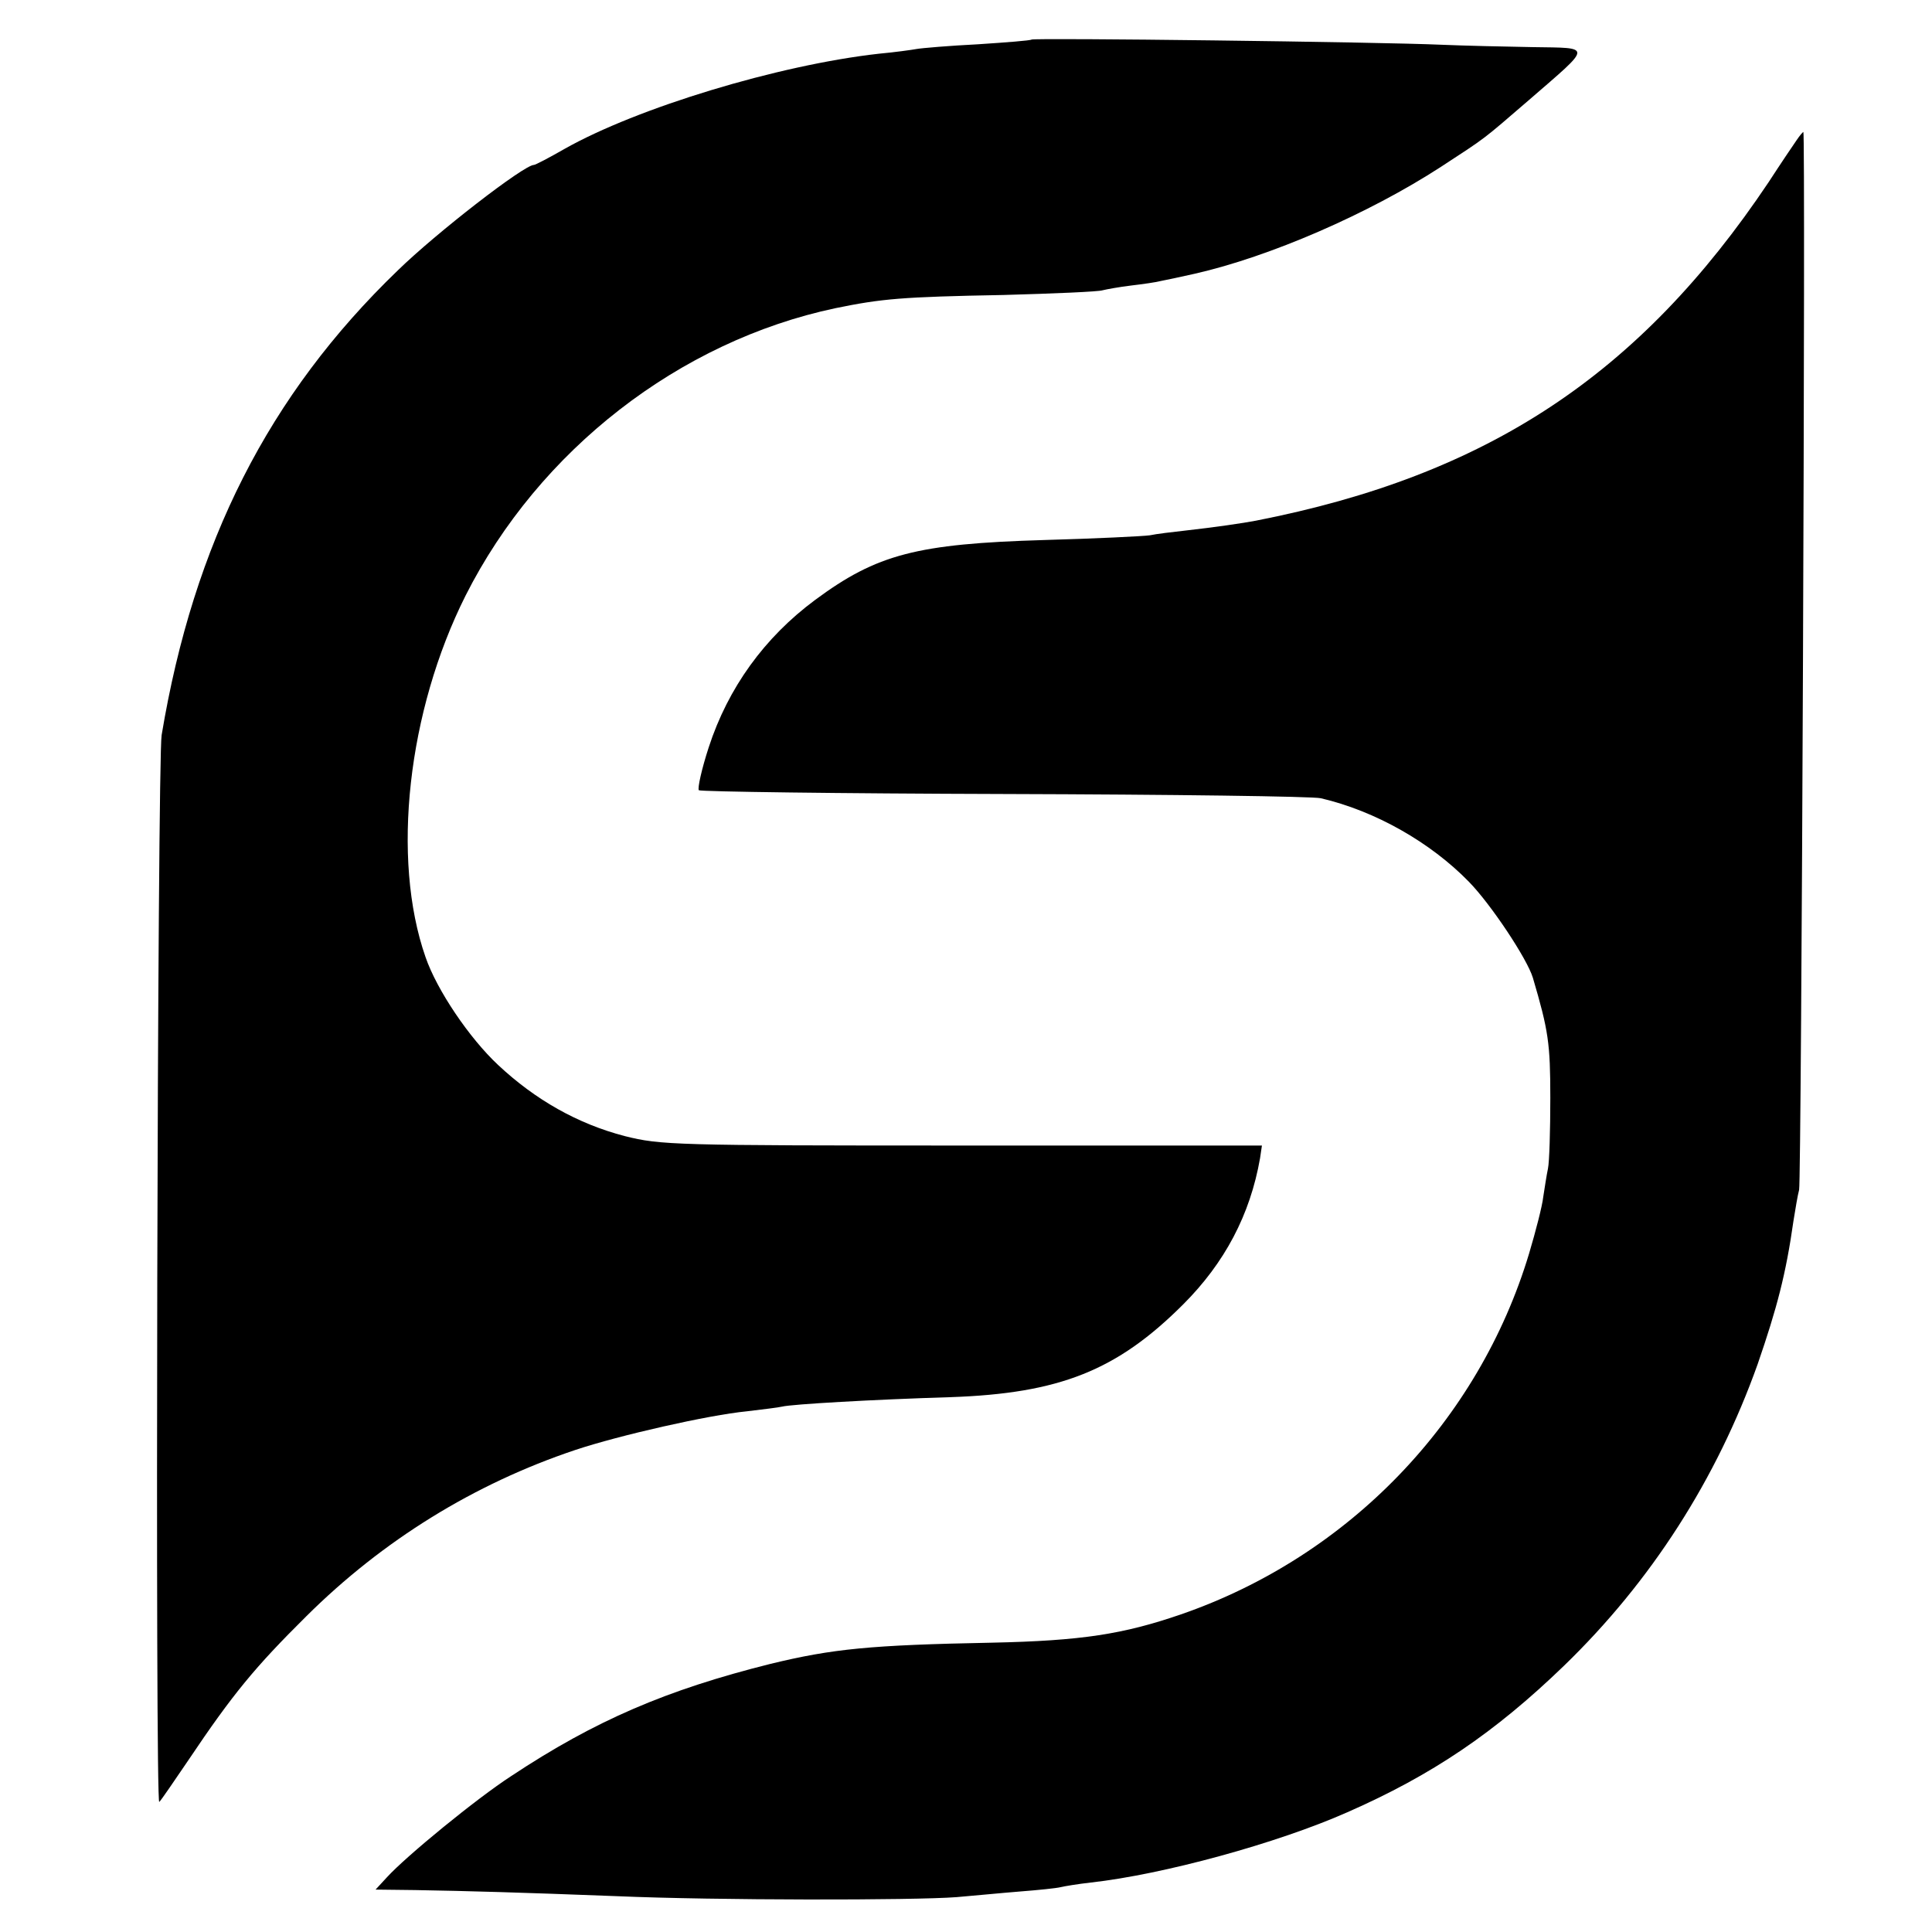 <?xml version="1.0" standalone="no"?>
<!DOCTYPE svg PUBLIC "-//W3C//DTD SVG 20010904//EN"
 "http://www.w3.org/TR/2001/REC-SVG-20010904/DTD/svg10.dtd">
<svg version="1.0" xmlns="http://www.w3.org/2000/svg"
 width="410pt" height="410pt" viewBox="0 0 410 410"
 preserveAspectRatio="xMidYMid meet">
<g transform="translate(0,410) scale(0.1,-0.1)"
fill="#000000" stroke="none">
<path d="M2189 4016 c-2 -2 -53 -6 -114 -10 -60 -3 -119 -8 -130 -10 -11 -2
-47 -7 -80 -10 -214 -24 -513 -115 -667 -202 -33 -19 -62 -34 -65 -34 -21 0
-207 -144 -289 -224 -274 -264 -433 -578 -501 -986 -9 -54 -14 -2275 -5 -2264
5 5 32 45 62 89 94 140 141 197 250 305 162 161 356 281 571 353 93 31 282 74
364 82 33 4 67 8 75 10 20 5 192 15 357 20 231 8 353 56 494 197 88 88 142
190 163 310 l4 27 -636 0 c-612 0 -640 1 -716 20 -100 26 -190 77 -269 151
-61 57 -130 159 -154 229 -73 209 -38 522 85 767 156 309 454 540 785 610 98
20 139 24 357 28 107 3 202 7 210 10 8 2 35 7 60 10 25 3 54 7 65 10 11 2 43
9 70 15 159 36 369 127 523 227 98 64 86 55 187 142 135 117 135 110 8 112
-59 1 -146 3 -193 5 -133 6 -867 15 -871 11z"/>
<path d="M3813 3803 c-7 -10 -34 -50 -60 -90 -274 -409 -597 -622 -1088 -718
-26 -5 -87 -14 -150 -21 -27 -3 -61 -7 -75 -10 -14 -2 -115 -7 -224 -10 -270
-8 -355 -30 -486 -127 -108 -80 -185 -187 -226 -313 -15 -46 -24 -87 -21 -91
4 -3 296 -7 649 -8 354 -1 656 -5 671 -9 116 -27 233 -94 314 -177 47 -48 124
-164 136 -204 33 -112 37 -139 37 -255 0 -69 -2 -136 -5 -150 -3 -14 -7 -41
-10 -60 -2 -19 -16 -73 -30 -120 -107 -356 -383 -643 -739 -766 -122 -42 -211
-56 -401 -60 -259 -5 -338 -13 -470 -45 -220 -55 -372 -120 -550 -238 -74 -48
-223 -170 -264 -215 l-24 -26 84 -1 c114 -2 221 -5 429 -13 209 -9 629 -9 720
-2 36 3 97 9 135 12 39 3 77 7 85 9 8 2 38 7 65 10 153 17 395 83 544 149 180
79 313 169 460 311 185 179 324 396 411 640 41 119 60 191 76 304 4 25 9 55
12 66 5 19 14 2245 9 2245 -1 0 -8 -8 -14 -17z"/>
</g>
</svg>

